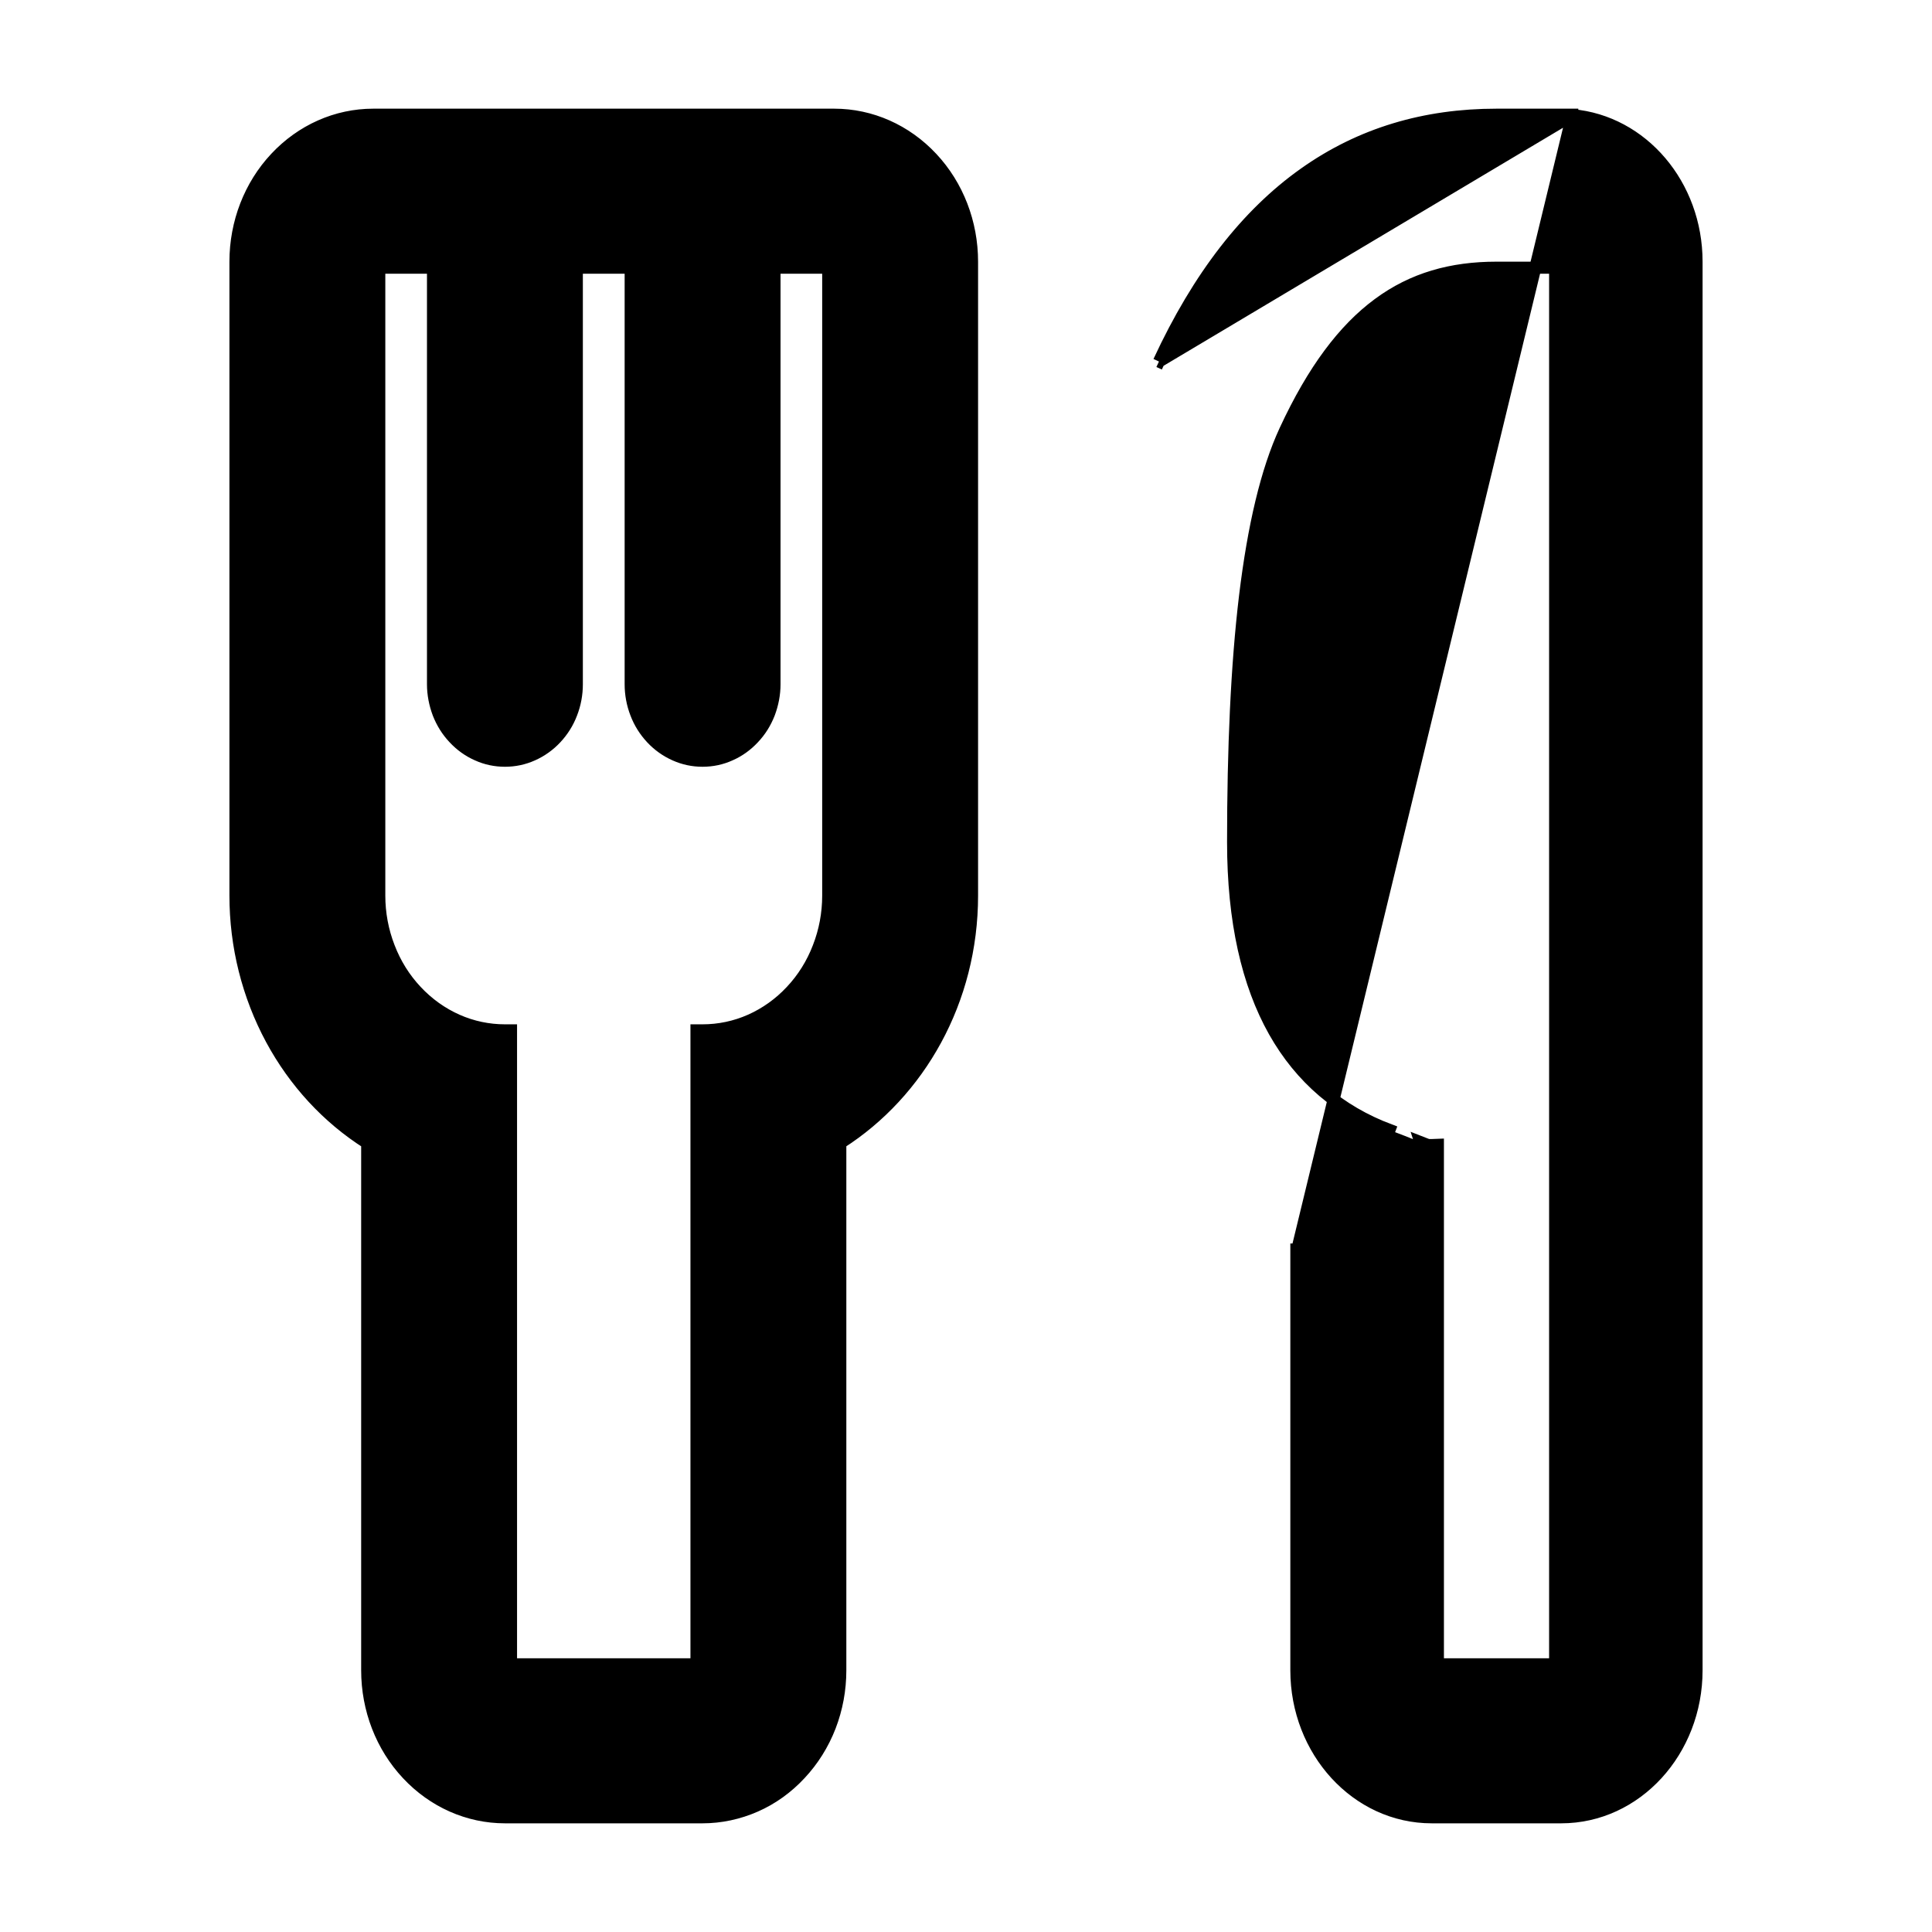 <svg xmlns="http://www.w3.org/2000/svg" width="16" height="16" viewBox="0 0 16 16" fill="none">
  <path d="M13.021 0.954V0.95H12.971H12.393C11.803 0.95 11.268 1.105 10.798 1.44C10.328 1.774 9.926 2.286 9.598 2.994M13.021 0.954L9.598 2.994M13.021 0.954C13.601 1.005 14.05 1.532 14.05 2.167V13.833C14.05 14.501 13.552 15.05 12.929 15.05H11.857C11.235 15.05 10.736 14.501 10.736 13.833V10.378M13.021 0.954L10.736 10.378M9.598 2.994C9.598 2.994 9.598 2.994 9.598 2.994L9.643 3.015L9.598 2.994ZM10.736 10.378V10.348H10.786L10.763 10.393C10.754 10.388 10.745 10.383 10.736 10.378ZM11.908 9.91V9.96V13.783H12.879V2.217H12.393C12.021 2.217 11.7 2.306 11.415 2.517C11.129 2.728 10.876 3.063 10.644 3.563C10.489 3.897 10.381 4.36 10.311 4.937C10.242 5.513 10.212 6.198 10.212 6.974C10.212 7.629 10.332 8.148 10.553 8.541C10.774 8.933 11.096 9.203 11.507 9.358C11.507 9.358 11.507 9.358 11.507 9.358L11.489 9.405C11.574 9.437 11.659 9.47 11.743 9.504L11.908 9.91ZM11.908 9.91H11.908V9.533V9.481L11.855 9.483C11.845 9.483 11.835 9.483 11.825 9.482C11.824 9.482 11.823 9.482 11.822 9.481L11.811 9.477C11.8 9.473 11.785 9.467 11.762 9.458L11.908 9.91ZM6.414 2.217H6.859V7.417C6.859 7.564 6.832 7.709 6.779 7.845C6.727 7.981 6.65 8.104 6.553 8.207C6.456 8.311 6.341 8.393 6.215 8.449C6.089 8.505 5.954 8.533 5.818 8.533H5.768V8.583V13.783H4.232V8.583V8.533H4.182C4.046 8.533 3.911 8.505 3.785 8.449C3.659 8.393 3.544 8.311 3.447 8.207C3.35 8.104 3.273 7.981 3.221 7.845C3.168 7.709 3.141 7.564 3.141 7.417V2.217H3.586V5.667C3.586 5.749 3.602 5.831 3.631 5.908C3.661 5.985 3.704 6.054 3.76 6.113C3.815 6.172 3.88 6.219 3.953 6.251C4.025 6.284 4.103 6.3 4.182 6.3C4.261 6.3 4.338 6.284 4.411 6.251C4.483 6.219 4.549 6.172 4.604 6.113C4.659 6.054 4.703 5.985 4.732 5.908C4.762 5.831 4.777 5.749 4.777 5.667V2.217H5.223V5.667C5.223 5.749 5.238 5.831 5.268 5.908C5.297 5.985 5.341 6.054 5.396 6.113C5.451 6.172 5.517 6.219 5.589 6.251C5.662 6.284 5.739 6.3 5.818 6.3C5.897 6.3 5.975 6.284 6.047 6.251C6.12 6.219 6.185 6.172 6.24 6.113C6.296 6.054 6.339 5.985 6.369 5.908C6.398 5.831 6.414 5.749 6.414 5.667V2.217ZM3.041 9.466V13.833C3.041 14.155 3.16 14.464 3.374 14.692C3.588 14.921 3.878 15.05 4.182 15.05H5.818C5.968 15.05 6.117 15.018 6.256 14.957C6.395 14.896 6.52 14.806 6.626 14.692C6.732 14.579 6.816 14.445 6.873 14.298C6.93 14.15 6.959 13.993 6.959 13.833V9.466C7.613 9.049 8.05 8.287 8.05 7.417V2.167C8.05 1.845 7.931 1.536 7.717 1.308C7.503 1.079 7.213 0.95 6.909 0.95H3.091C2.787 0.95 2.497 1.079 2.283 1.308C2.069 1.536 1.95 1.845 1.95 2.167V7.417C1.95 7.835 2.053 8.245 2.248 8.607C2.439 8.961 2.712 9.257 3.041 9.466Z" fill="black" stroke="black" stroke-width="0.1"/>
</svg>
